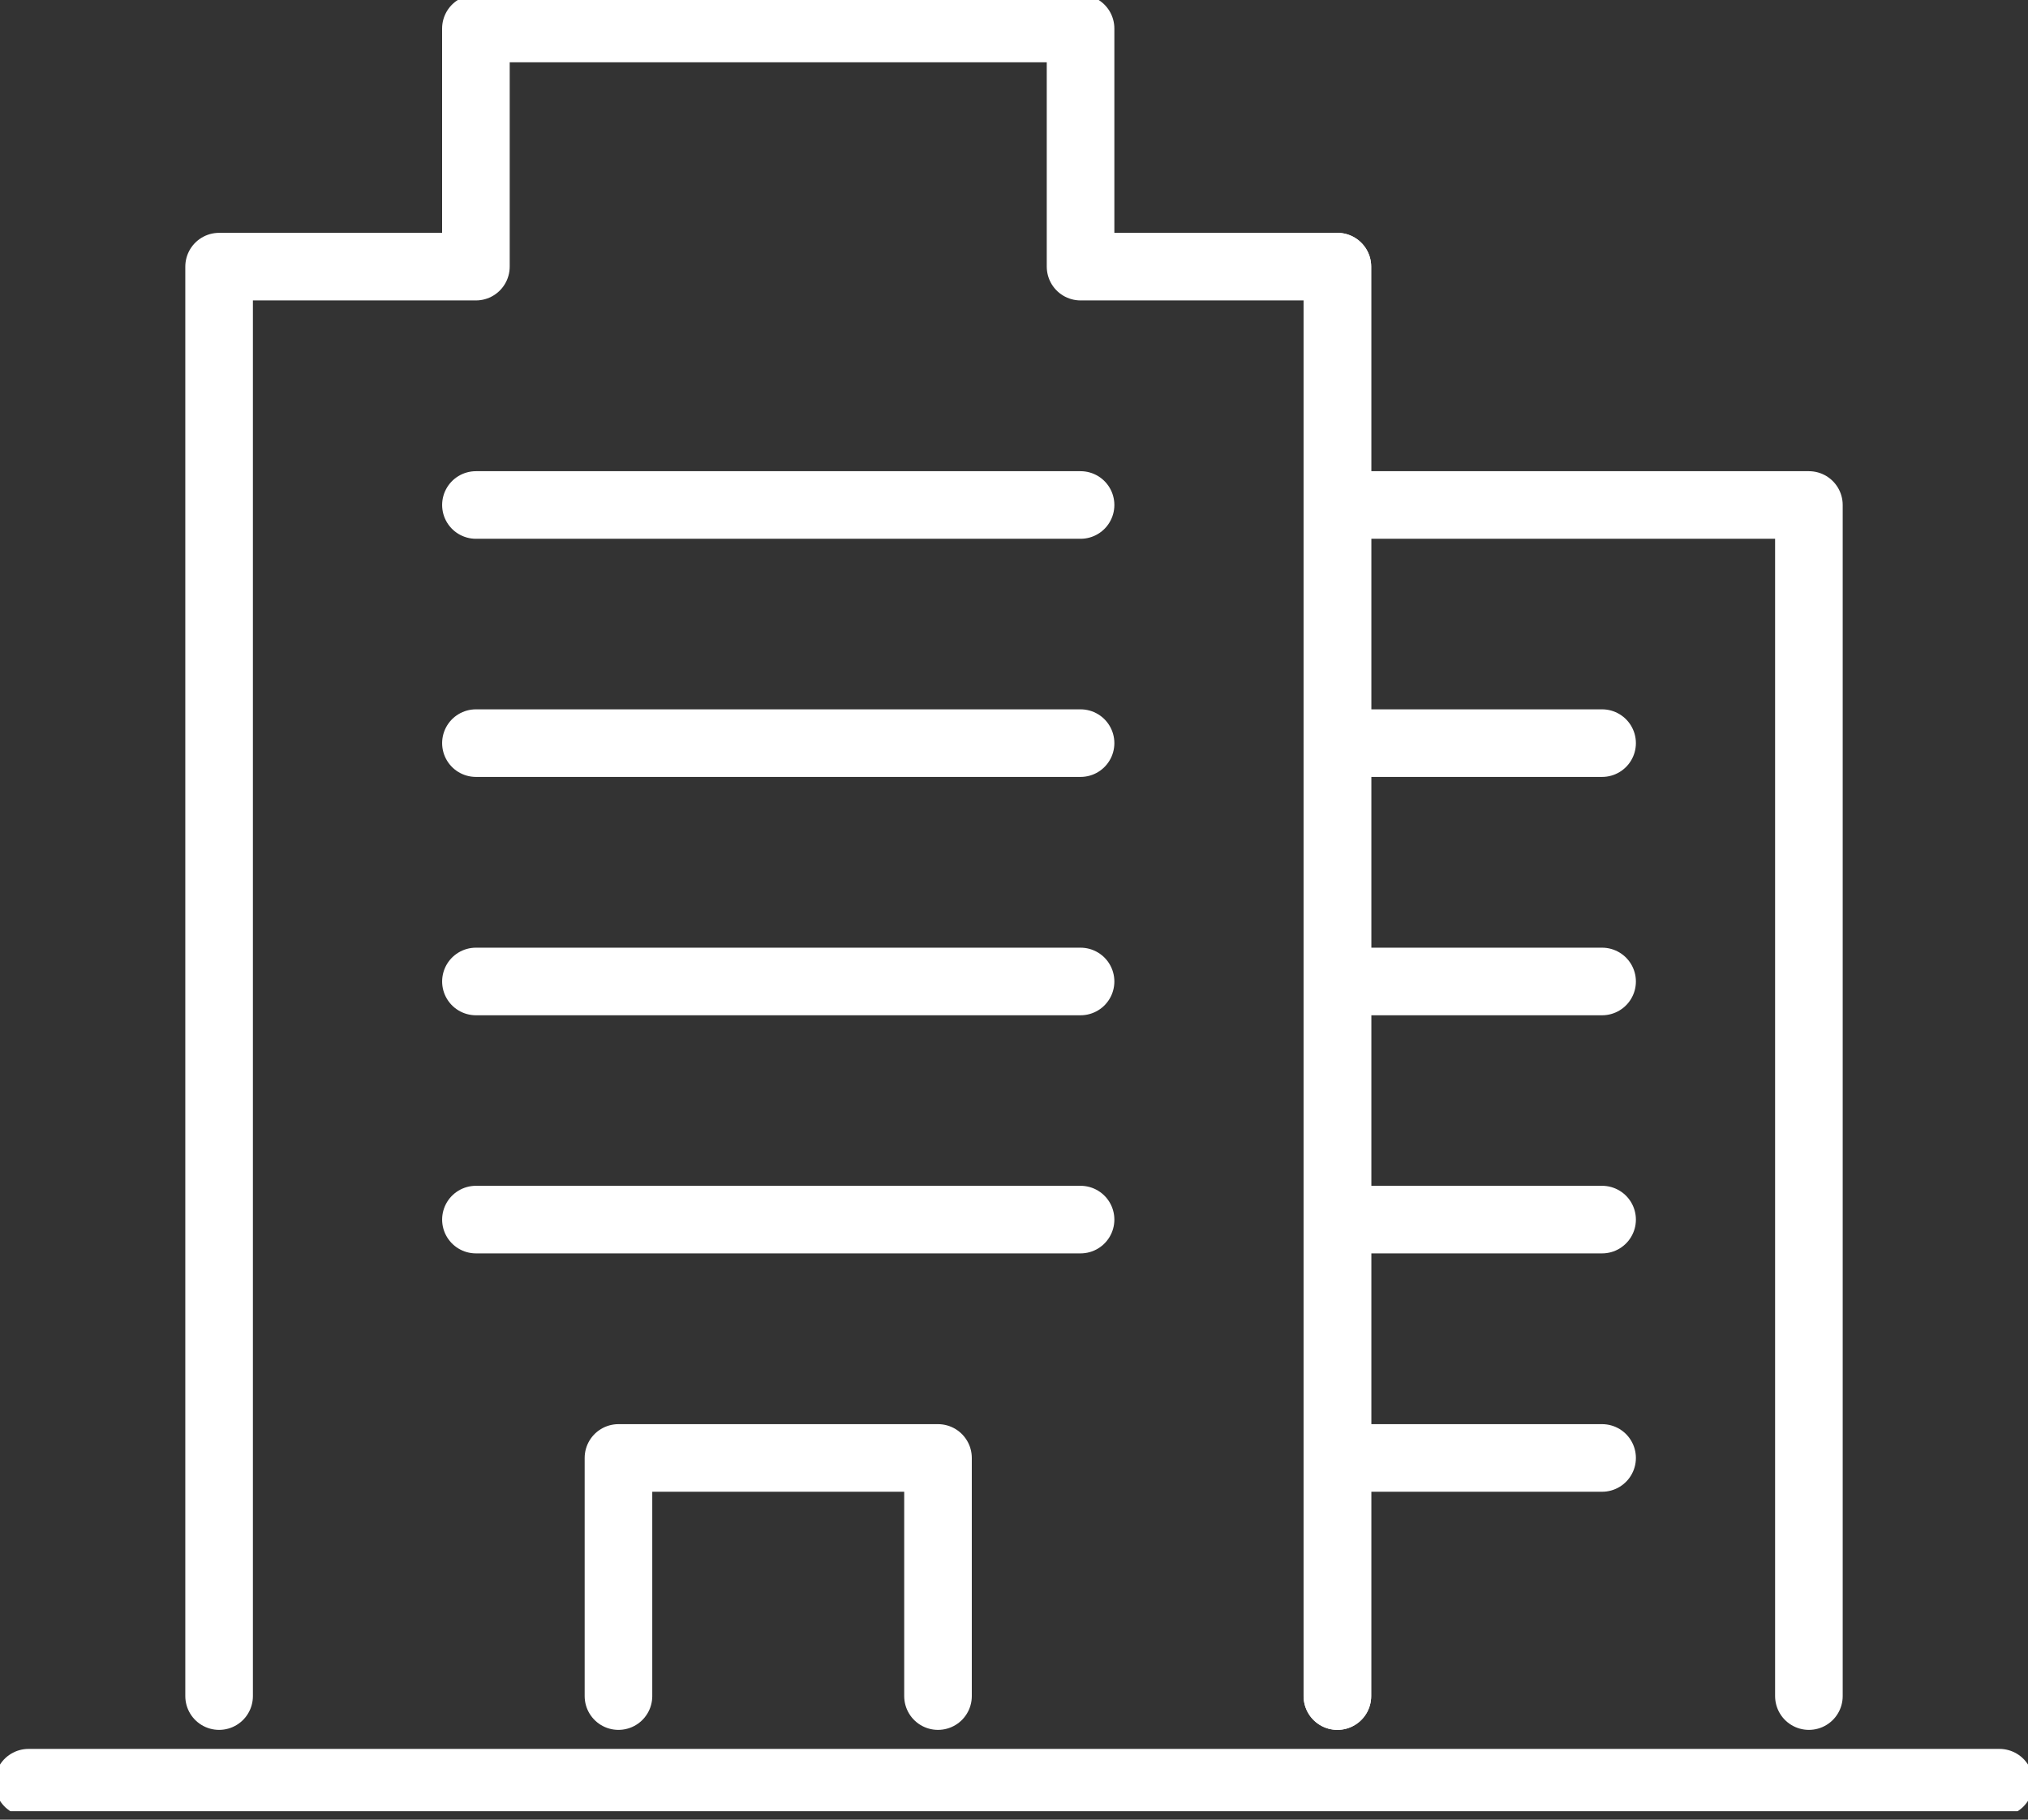 <svg width="78" height="70" viewBox="0 0 78 70" fill="none" xmlns="http://www.w3.org/2000/svg">
<rect x="0" y="0" width="78" height="70" fill="#333333" stroke="none"/>
<g clip-path="url(#clip0_3098_2590)">
<path d="M51.438 19.426H69.573V65.246" stroke="white" stroke-width="2.6" stroke-linecap="round" stroke-linejoin="round"/>
<path d="M51.438 28.587H61.619" stroke="white" stroke-width="2.6" stroke-linecap="round" stroke-linejoin="round"/>
<path d="M51.438 37.756H61.619" stroke="white" stroke-width="2.6" stroke-linecap="round" stroke-linejoin="round"/>
<path d="M51.438 46.916H61.619" stroke="white" stroke-width="2.6" stroke-linecap="round" stroke-linejoin="round"/>
<path d="M51.438 56.085H61.619" stroke="white" stroke-width="2.6" stroke-linecap="round" stroke-linejoin="round"/>
<path d="M51.438 10.257V65.246" stroke="white" stroke-width="2.6" stroke-linecap="round" stroke-linejoin="round"/>
<path d="M18.305 19.426H41.56" stroke="white" stroke-width="2.6" stroke-linecap="round" stroke-linejoin="round"/>
<path d="M18.305 28.587H41.56" stroke="white" stroke-width="2.6" stroke-linecap="round" stroke-linejoin="round"/>
<path d="M18.305 37.756H41.56" stroke="white" stroke-width="2.6" stroke-linecap="round" stroke-linejoin="round"/>
<path d="M18.305 46.916H41.56" stroke="white" stroke-width="2.6" stroke-linecap="round" stroke-linejoin="round"/>
<path d="M36.077 65.246V56.085H23.787V65.246" stroke="white" stroke-width="2.6" stroke-linecap="round" stroke-linejoin="round"/>
<path d="M1.097 68.578H76.903" stroke="white" stroke-width="2.6" stroke-linecap="round" stroke-linejoin="round"/>
<path d="M8.427 65.246V10.257H18.304V1.097H41.56V10.257H51.438V65.246" stroke="white" stroke-width="2.6" stroke-linecap="round" stroke-linejoin="round"/>
</g>
<defs>
<clipPath id="clip0_3098_2590">
<rect width="78" height="69.674" fill="white"/>
</clipPath>
</defs>
</svg>
